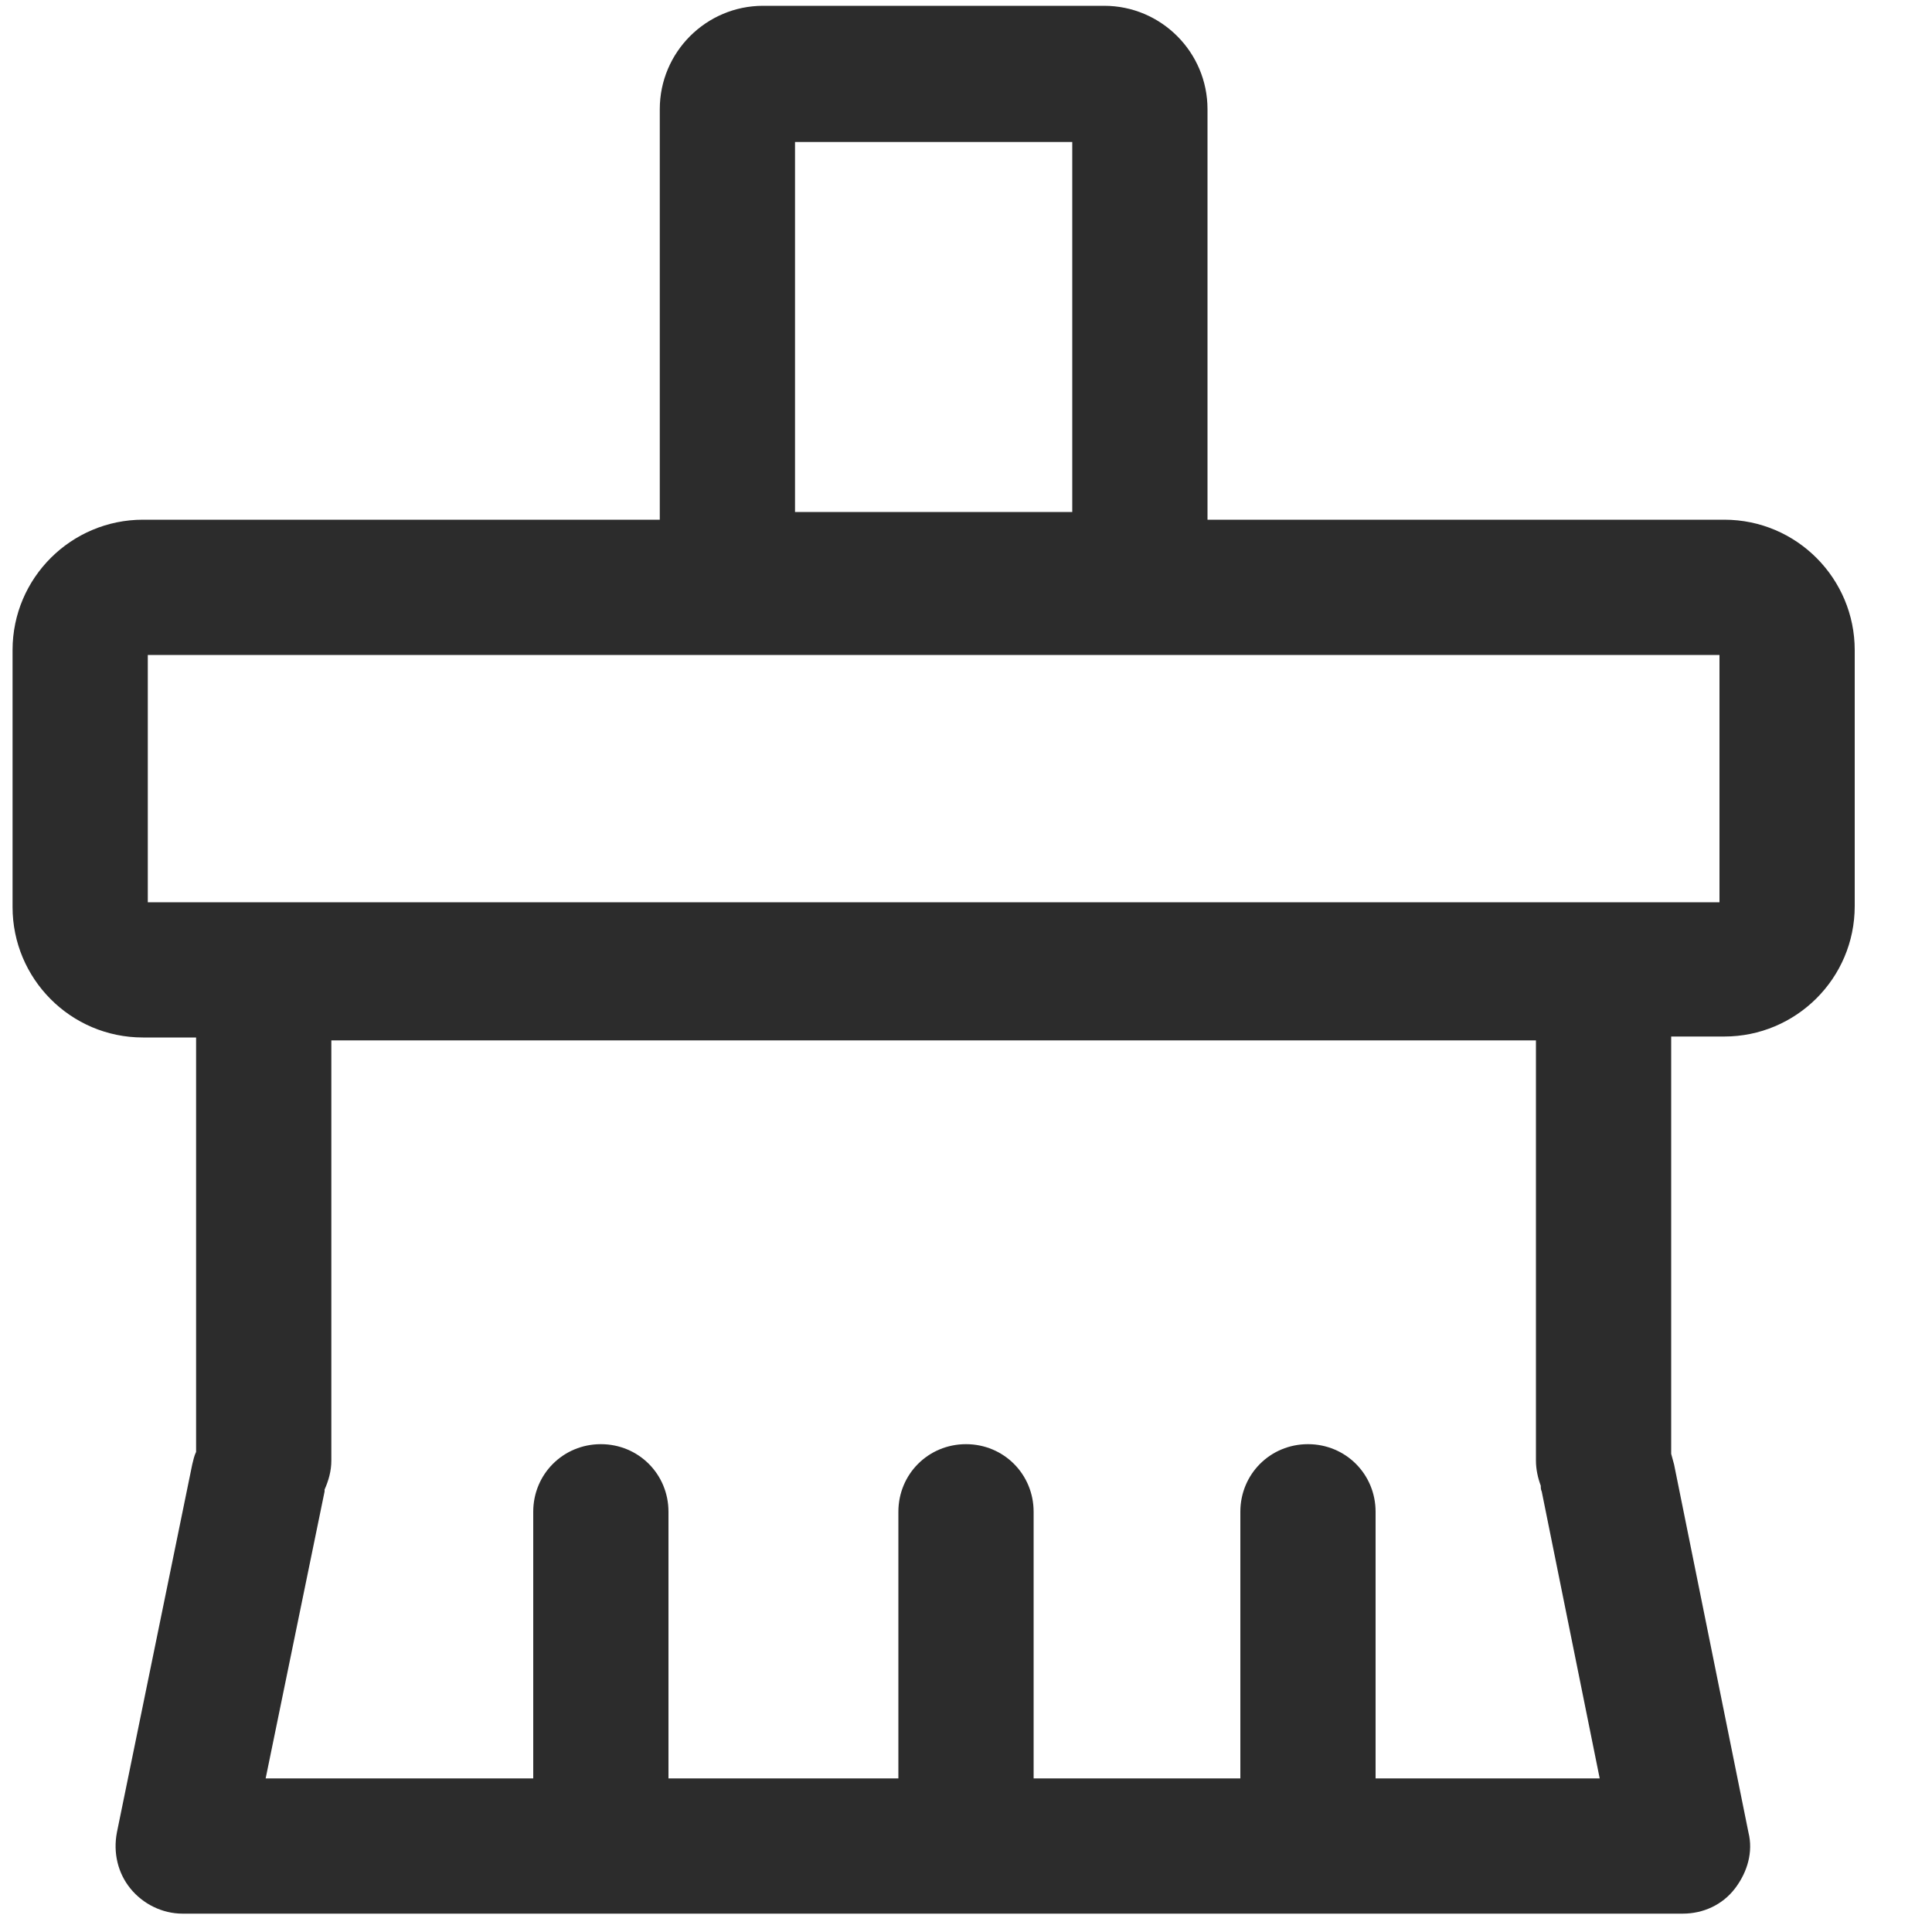 <?xml version="1.0" standalone="no"?><!DOCTYPE svg PUBLIC "-//W3C//DTD SVG 1.1//EN" "http://www.w3.org/Graphics/SVG/1.1/DTD/svg11.dtd"><svg t="1708245501521" class="icon" viewBox="0 0 1024 1024" version="1.1" xmlns="http://www.w3.org/2000/svg" p-id="6241" xmlns:xlink="http://www.w3.org/1999/xlink" width="24" height="24"><path d="M913.92 275.456H640V57.856C640 27.648 615.424 3.072 585.216 3.072H404.48c-30.208 0-54.784 24.576-54.784 54.784v217.6H75.776c-37.888 0-69.12 30.72-69.12 69.12v136.192c0 37.888 30.72 69.12 69.12 69.12h28.16v219.648c-1.024 2.048-1.536 4.608-2.048 6.656l-39.936 195.072c-2.048 10.752 0.512 21.504 7.168 29.696s16.896 13.312 27.648 13.312h795.136c10.752 0 20.992-4.608 27.648-13.312s9.728-19.456 7.168-29.696l-39.424-195.072c-0.512-2.048-1.024-3.584-1.536-5.632v-221.184h28.16c37.888 0 69.12-30.72 69.12-69.12V344.576c0-37.888-30.72-69.12-69.12-69.12zM421.376 75.264H568.32V271.36H421.376V75.264z m307.712 867.328v-141.312c0-19.968-15.872-35.84-35.84-35.84s-35.84 15.872-35.84 35.84v141.312H547.84v-141.312c0-19.968-15.872-35.84-35.84-35.84s-35.84 15.872-35.84 35.84v141.312H354.304v-141.312c0-19.968-15.872-35.84-35.84-35.84s-35.84 15.872-35.84 35.84v141.312H140.8l31.232-152.064v-1.024c2.048-4.608 3.584-9.728 3.584-15.36v-222.72H814.08v222.72c0 4.608 1.024 9.216 2.56 13.312 0 1.024 0 2.048 0.512 3.072l30.72 152.064h-118.784zM911.36 478.208H78.336V347.136H911.36v131.072z" fill="#2c2c2c" p-id="6242"></path></svg>